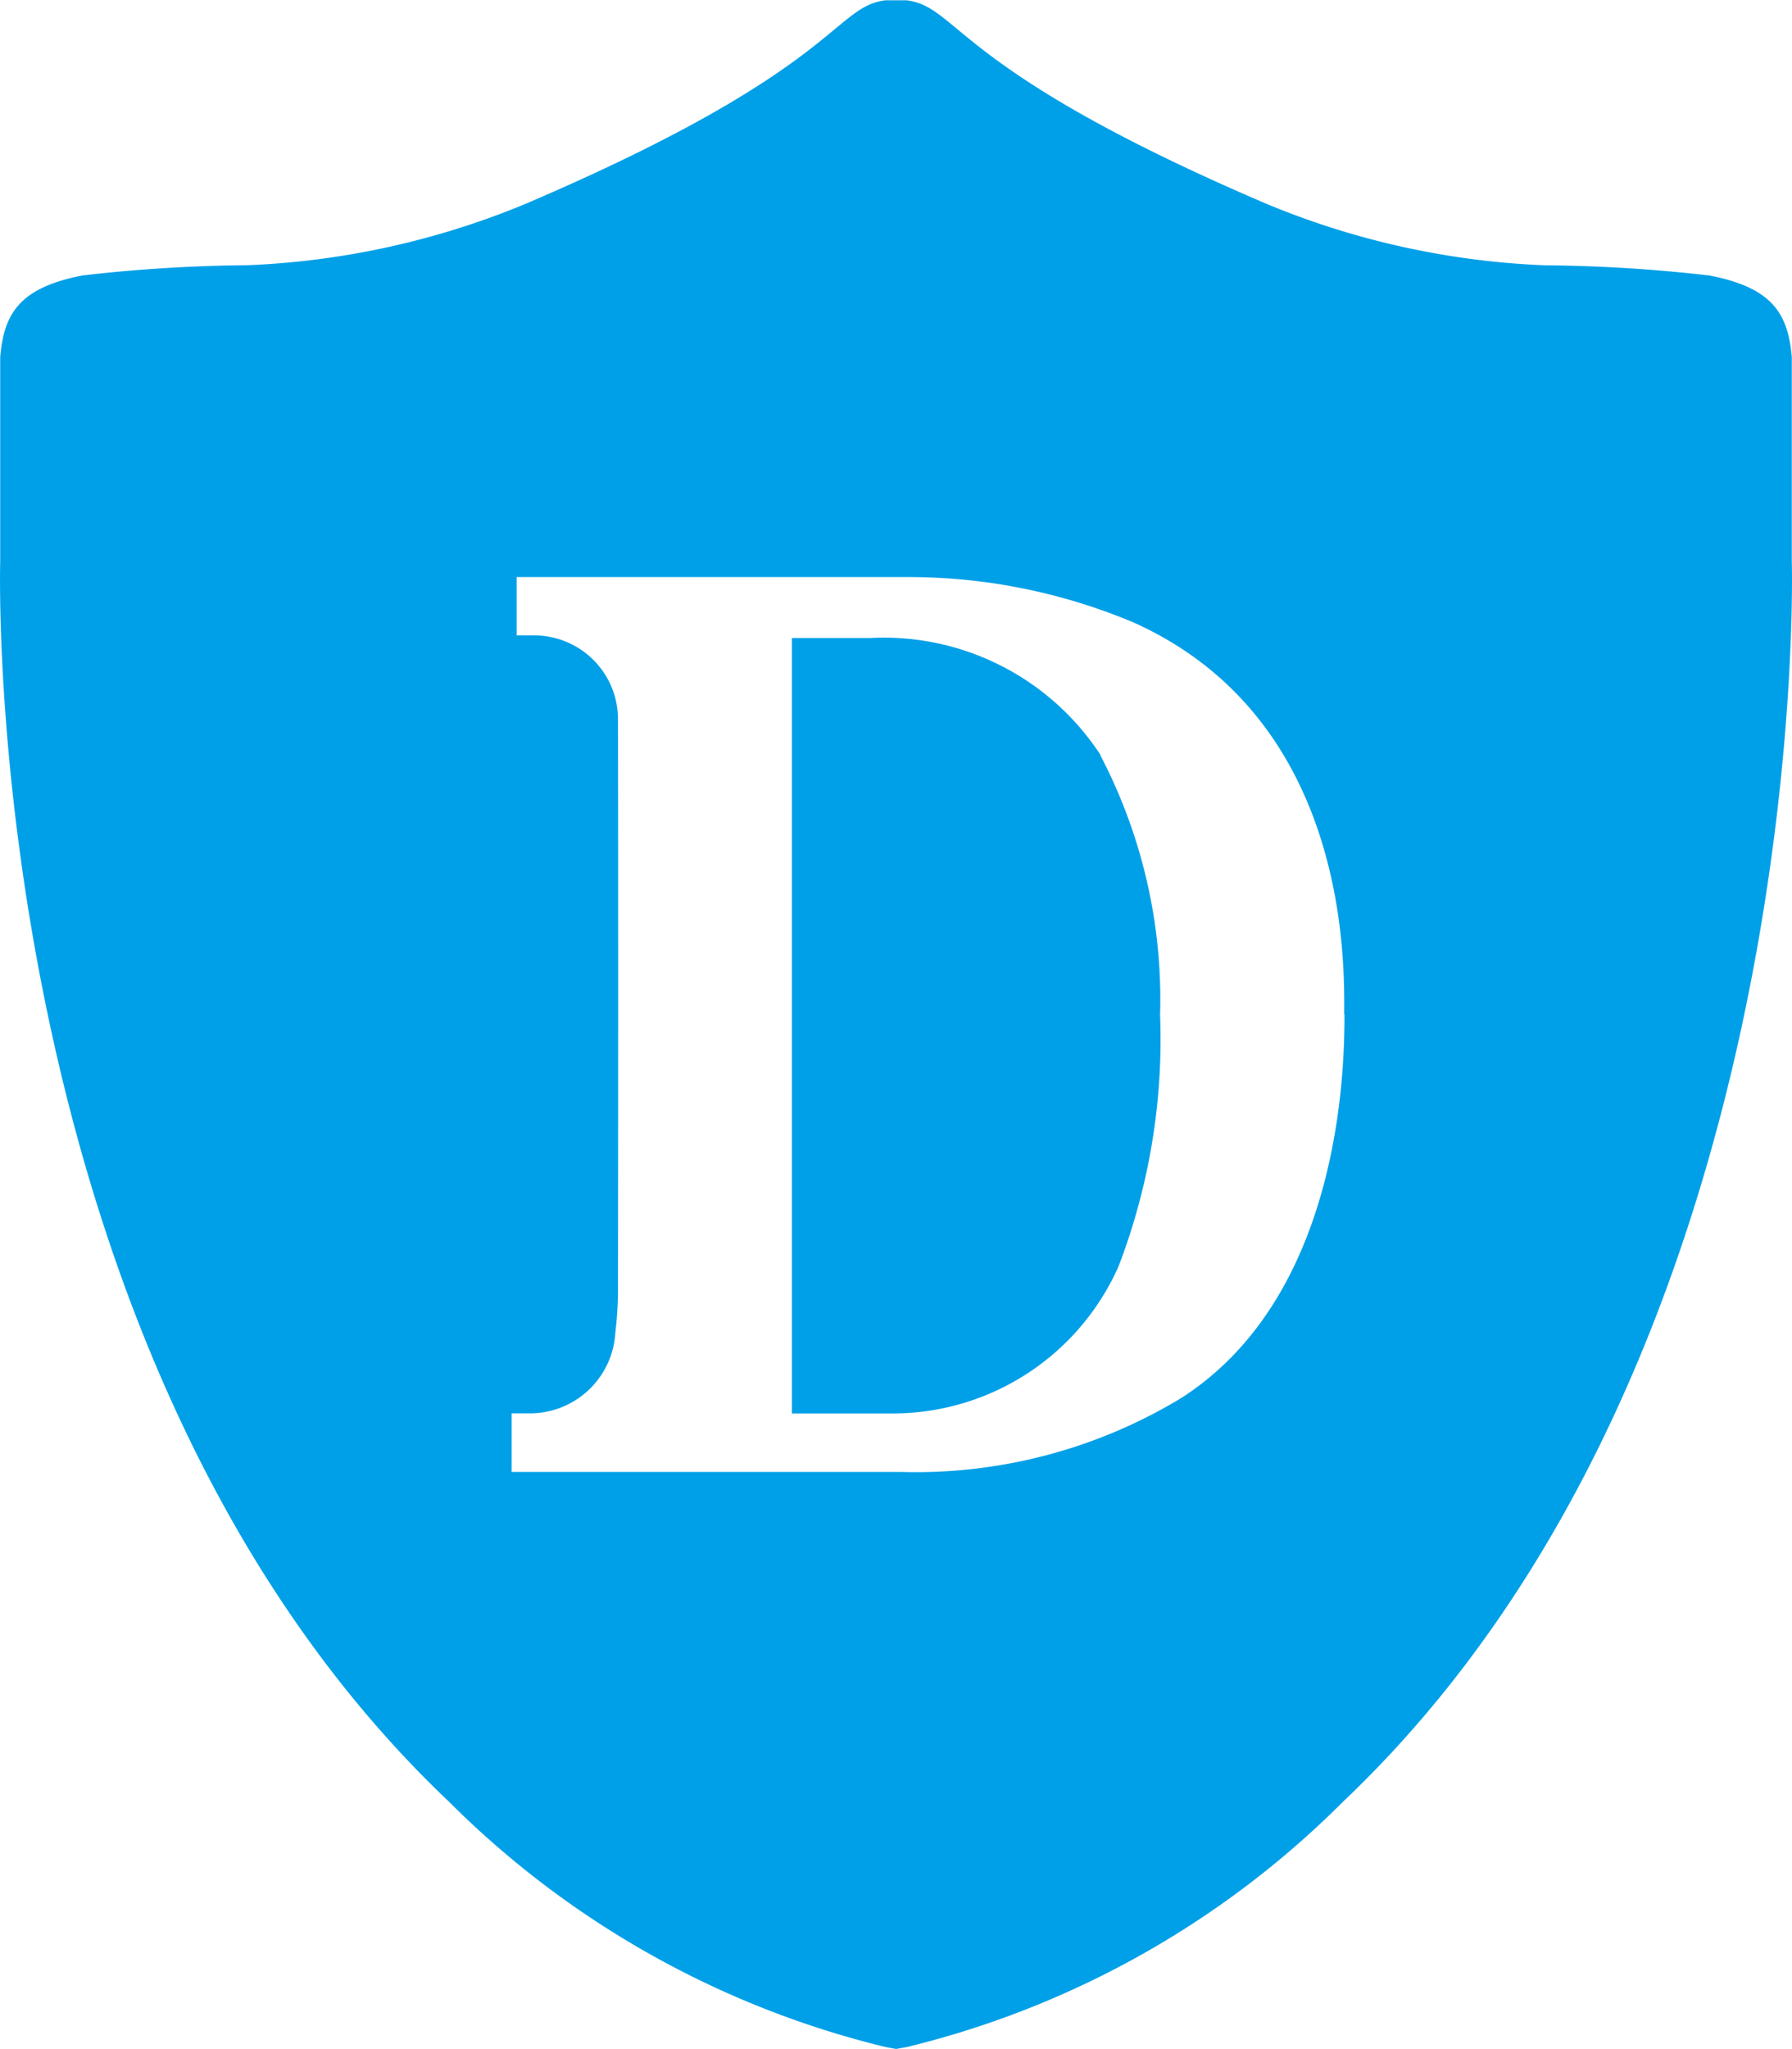 <svg xmlns="http://www.w3.org/2000/svg" width="27" height="30.855" viewBox="0 0 27 30.855">
  <path id="令牌" d="M80.768,11.622a3.9,3.9,0,0,0-3.48-1.765H76.115V21.534h1.524a3.722,3.722,0,0,0,3.4-2.22,9.554,9.554,0,0,0,.624-3.784,7.929,7.929,0,0,0-.9-3.907ZM91.181,8.705V5.628c-.057-.661-.295-1.047-1.24-1.23a23.123,23.123,0,0,0-2.484-.154,12.17,12.17,0,0,1-4.185-.923C78.53,1.294,78.645.353,77.84.253c-.024,0-.084,0-.151,0s-.137,0-.162,0c-.8.1-.692,1.044-5.428,3.067a12.2,12.2,0,0,1-4.187.923,23.123,23.123,0,0,0-2.484.154c-.945.183-1.185.569-1.241,1.23V8.705s-.351,11.934,6.764,18.678a13.963,13.963,0,0,0,6.563,3.689c.056.012.172.032.172.032l.158-.028a13.935,13.935,0,0,0,6.573-3.693c7.115-6.744,6.764-18.678,6.764-18.678Zm-6.74,6.817c0,.777-.036,4.23-2.463,5.782a7.728,7.728,0,0,1-4.22,1.111H71.892v-.883l.234,0a1.29,1.29,0,0,0,1.33-1.226,5.338,5.338,0,0,0,.039-.727c.007-5.294,0-8.5,0-8.5A1.262,1.262,0,0,0,72.2,9.818h-.232V8.939h5.94a8.743,8.743,0,0,1,3.358.685c3.274,1.472,3.171,5.2,3.171,5.9Z" transform="translate(-64.184 -0.249)" fill="#00a0e8"/>
</svg>
